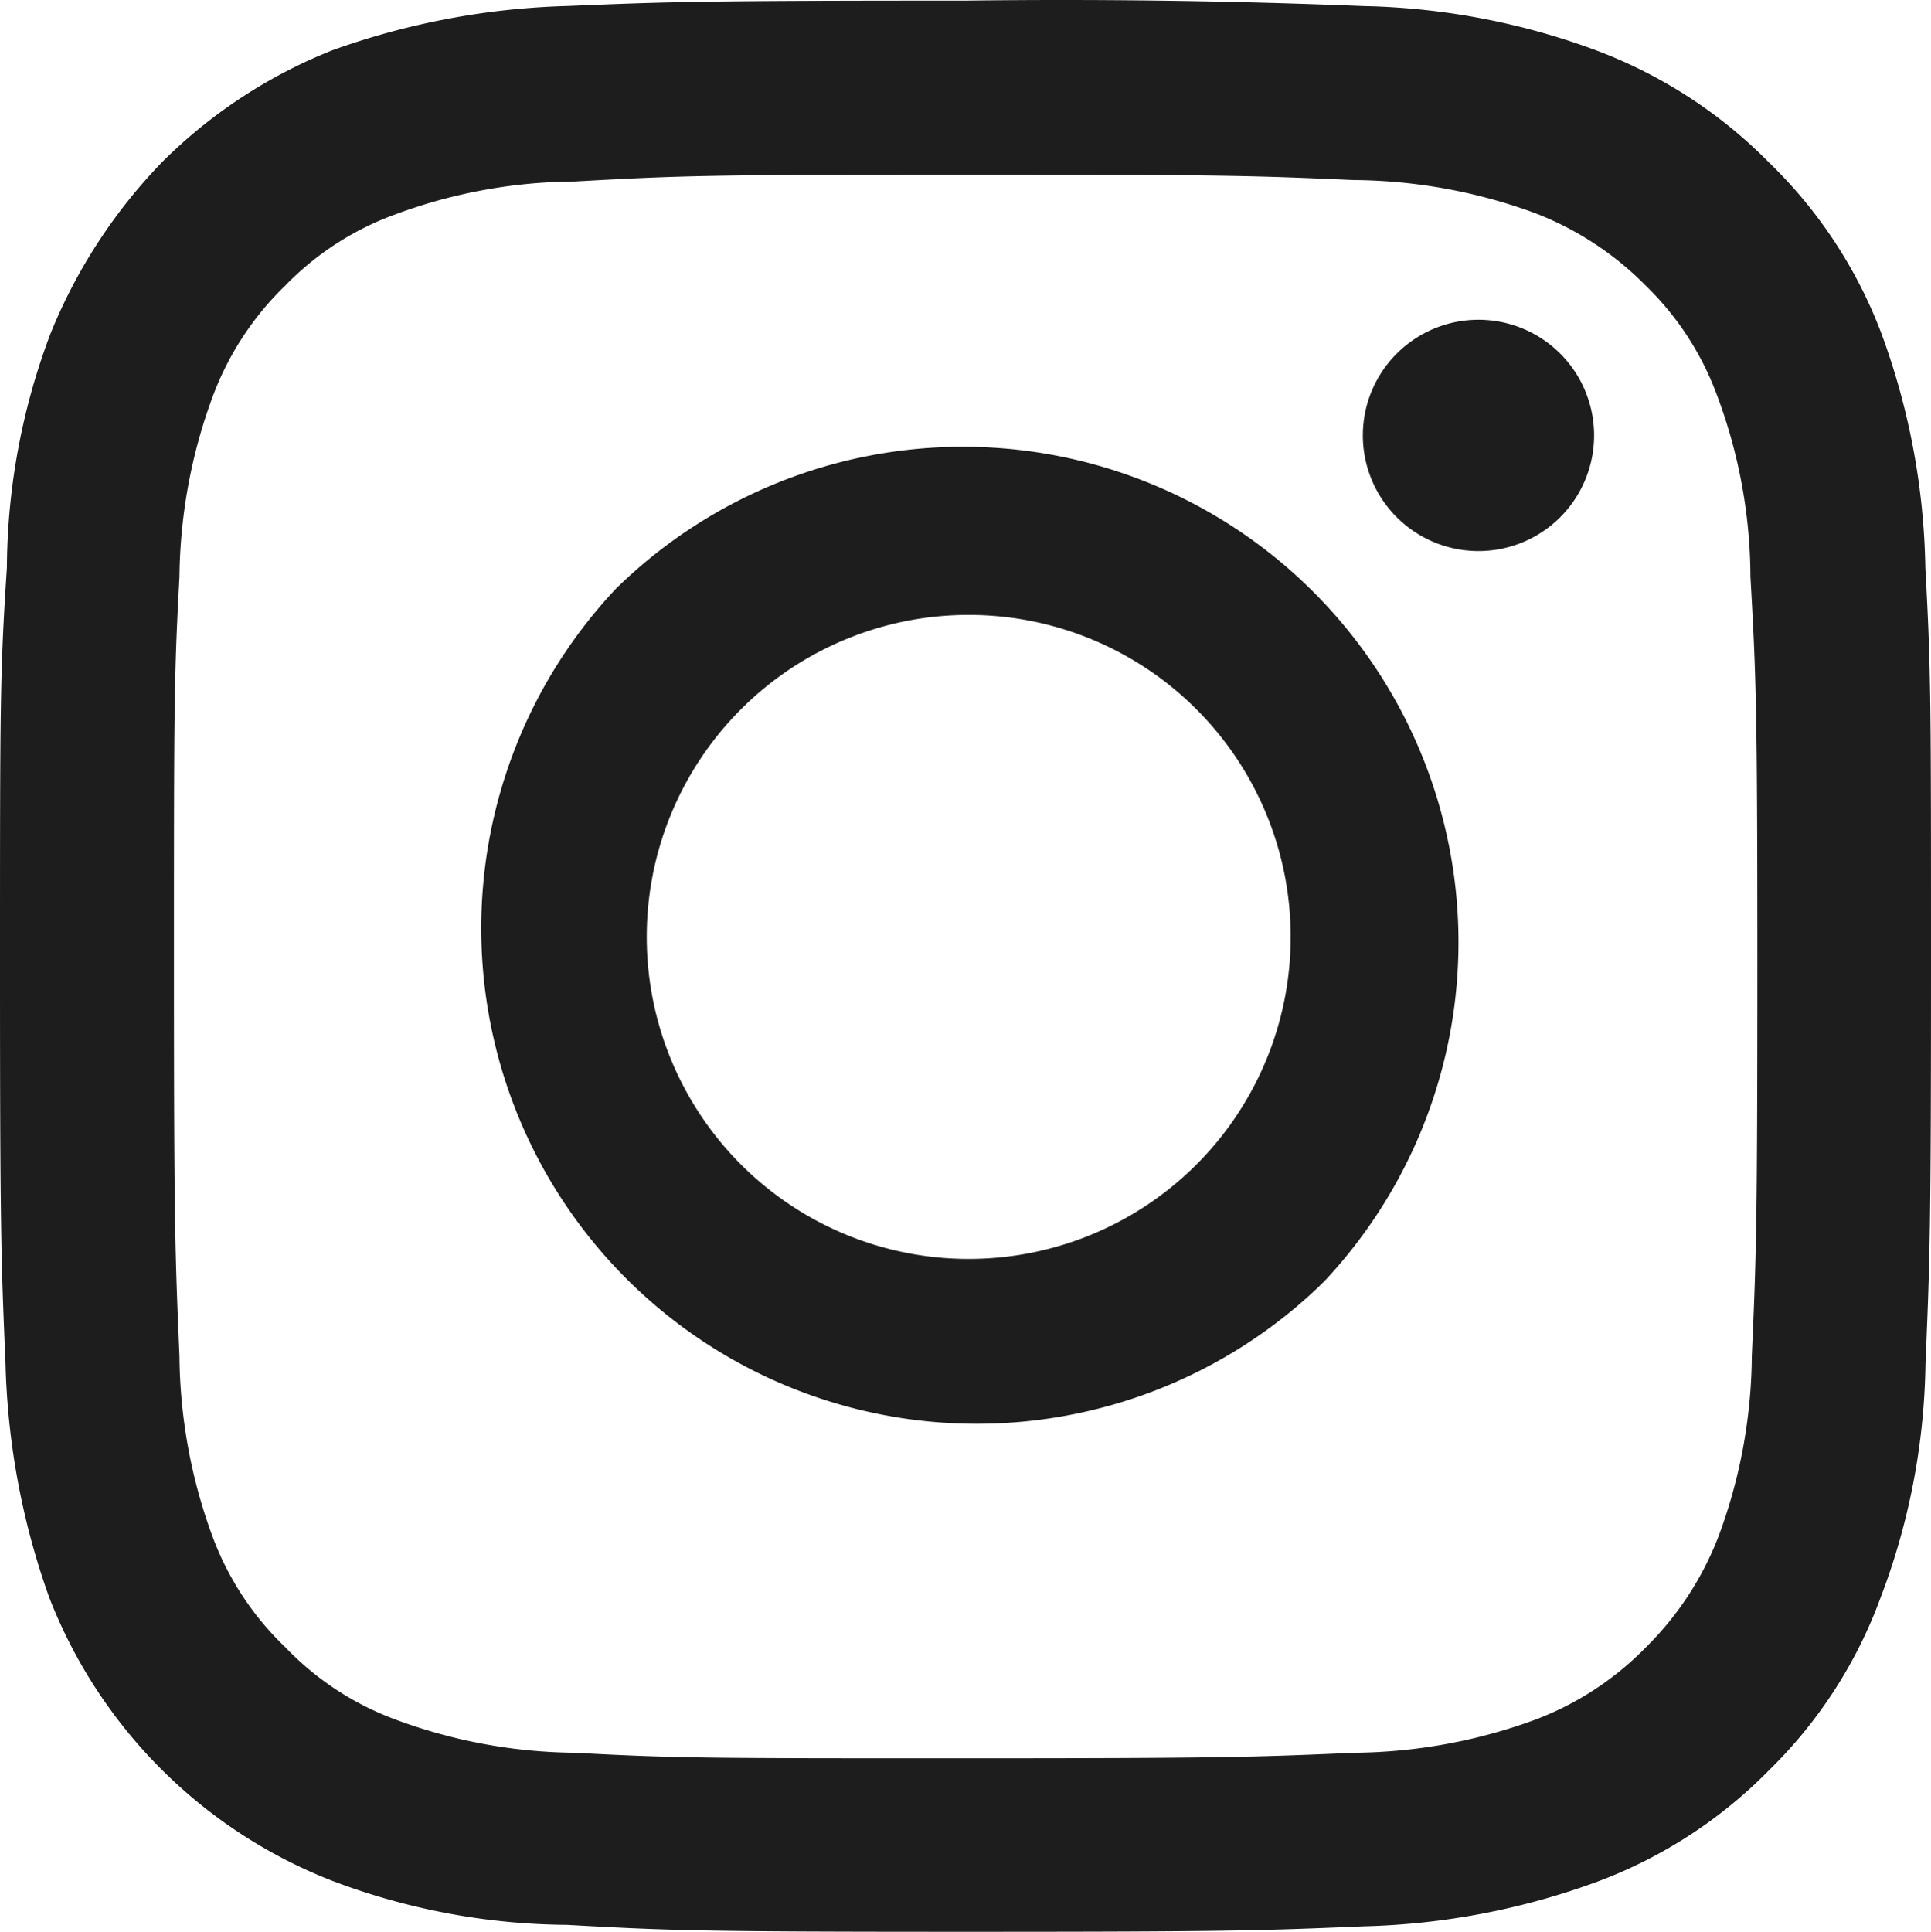 <svg xmlns="http://www.w3.org/2000/svg" xmlns:xlink="http://www.w3.org/1999/xlink" width="27.954" height="27.961" viewBox="0 0 27.954 27.961">
  <defs>
    <clipPath id="clip-path">
      <rect id="長方形_23" data-name="長方形 23" width="27.954" height="27.961" fill="#1d1d1d" stroke="rgba(0,0,0,0)" stroke-width="1"/>
    </clipPath>
  </defs>
  <g id="グループ_19" data-name="グループ 19" clip-path="url(#clip-path)">
    <path id="パス_60" data-name="パス 60" d="M19.62,2.607c-1.468-.065-1.915-.08-5.643-.08-3.746,0-4.176.017-5.657.1a7.568,7.568,0,0,0-2.6.477A4.237,4.237,0,0,0,4.128,4.135,4.34,4.34,0,0,0,3.077,5.746a7.717,7.717,0,0,0-.479,2.6c-.08,1.468-.08,1.913-.08,5.643s.017,4.176.08,5.641a7.712,7.712,0,0,0,.479,2.612,4.268,4.268,0,0,0,1.052,1.6,4.232,4.232,0,0,0,1.607,1.052,7.637,7.637,0,0,0,2.584.477c1.482.08,1.927.08,5.657.08s4.176-.017,5.643-.08a7.785,7.785,0,0,0,2.6-.477,4.416,4.416,0,0,0,1.609-1.052,4.551,4.551,0,0,0,1.052-1.611,7.623,7.623,0,0,0,.479-2.6c.065-1.468.08-1.913.08-5.643s-.017-4.176-.1-5.641a7.528,7.528,0,0,0-.479-2.612,4.257,4.257,0,0,0-1.036-1.6,4.544,4.544,0,0,0-1.607-1.052,7.766,7.766,0,0,0-2.6-.477ZM8.206.087C9.7.025,10.182.009,13.975.009q2.883-.037,5.769.079a10.254,10.254,0,0,1,3.395.653,6.933,6.933,0,0,1,2.47,1.611,6.779,6.779,0,0,1,1.625,2.47,10.279,10.279,0,0,1,.638,3.393c.082,1.5.082,1.96.082,5.771,0,3.791-.017,4.27-.08,5.752a9.866,9.866,0,0,1-.653,3.395,6.722,6.722,0,0,1-1.607,2.486,6.817,6.817,0,0,1-2.472,1.611,10.532,10.532,0,0,1-3.395.653c-1.5.063-1.96.079-5.769.079-3.793,0-4.272-.016-5.769-.1a9.749,9.749,0,0,1-3.395-.636,7.2,7.2,0,0,1-4.1-4.1A10.82,10.82,0,0,1,.08,19.737C.016,18.257,0,17.763,0,13.984S0,9.73.1,8.215A9.693,9.693,0,0,1,.734,4.822a7.741,7.741,0,0,1,1.607-2.47A7.3,7.3,0,0,1,4.813.727,10.909,10.909,0,0,1,8.208.087Zm.746,8.4A7.172,7.172,0,0,1,19.2,18.516c-.035.037-.073.073-.11.11A7.172,7.172,0,0,1,8.952,8.484m3.288,9.384a4.661,4.661,0,1,0-2.523-6.09,4.662,4.662,0,0,0,2.523,6.09M22.587,7.486a1.674,1.674,0,1,1,0-2.367,1.675,1.675,0,0,1,0,2.367" transform="translate(0 0)" fill="#1d1d1d" stroke="rgba(0,0,0,0)" stroke-width="1" fill-rule="evenodd"/>
  </g>
</svg>
